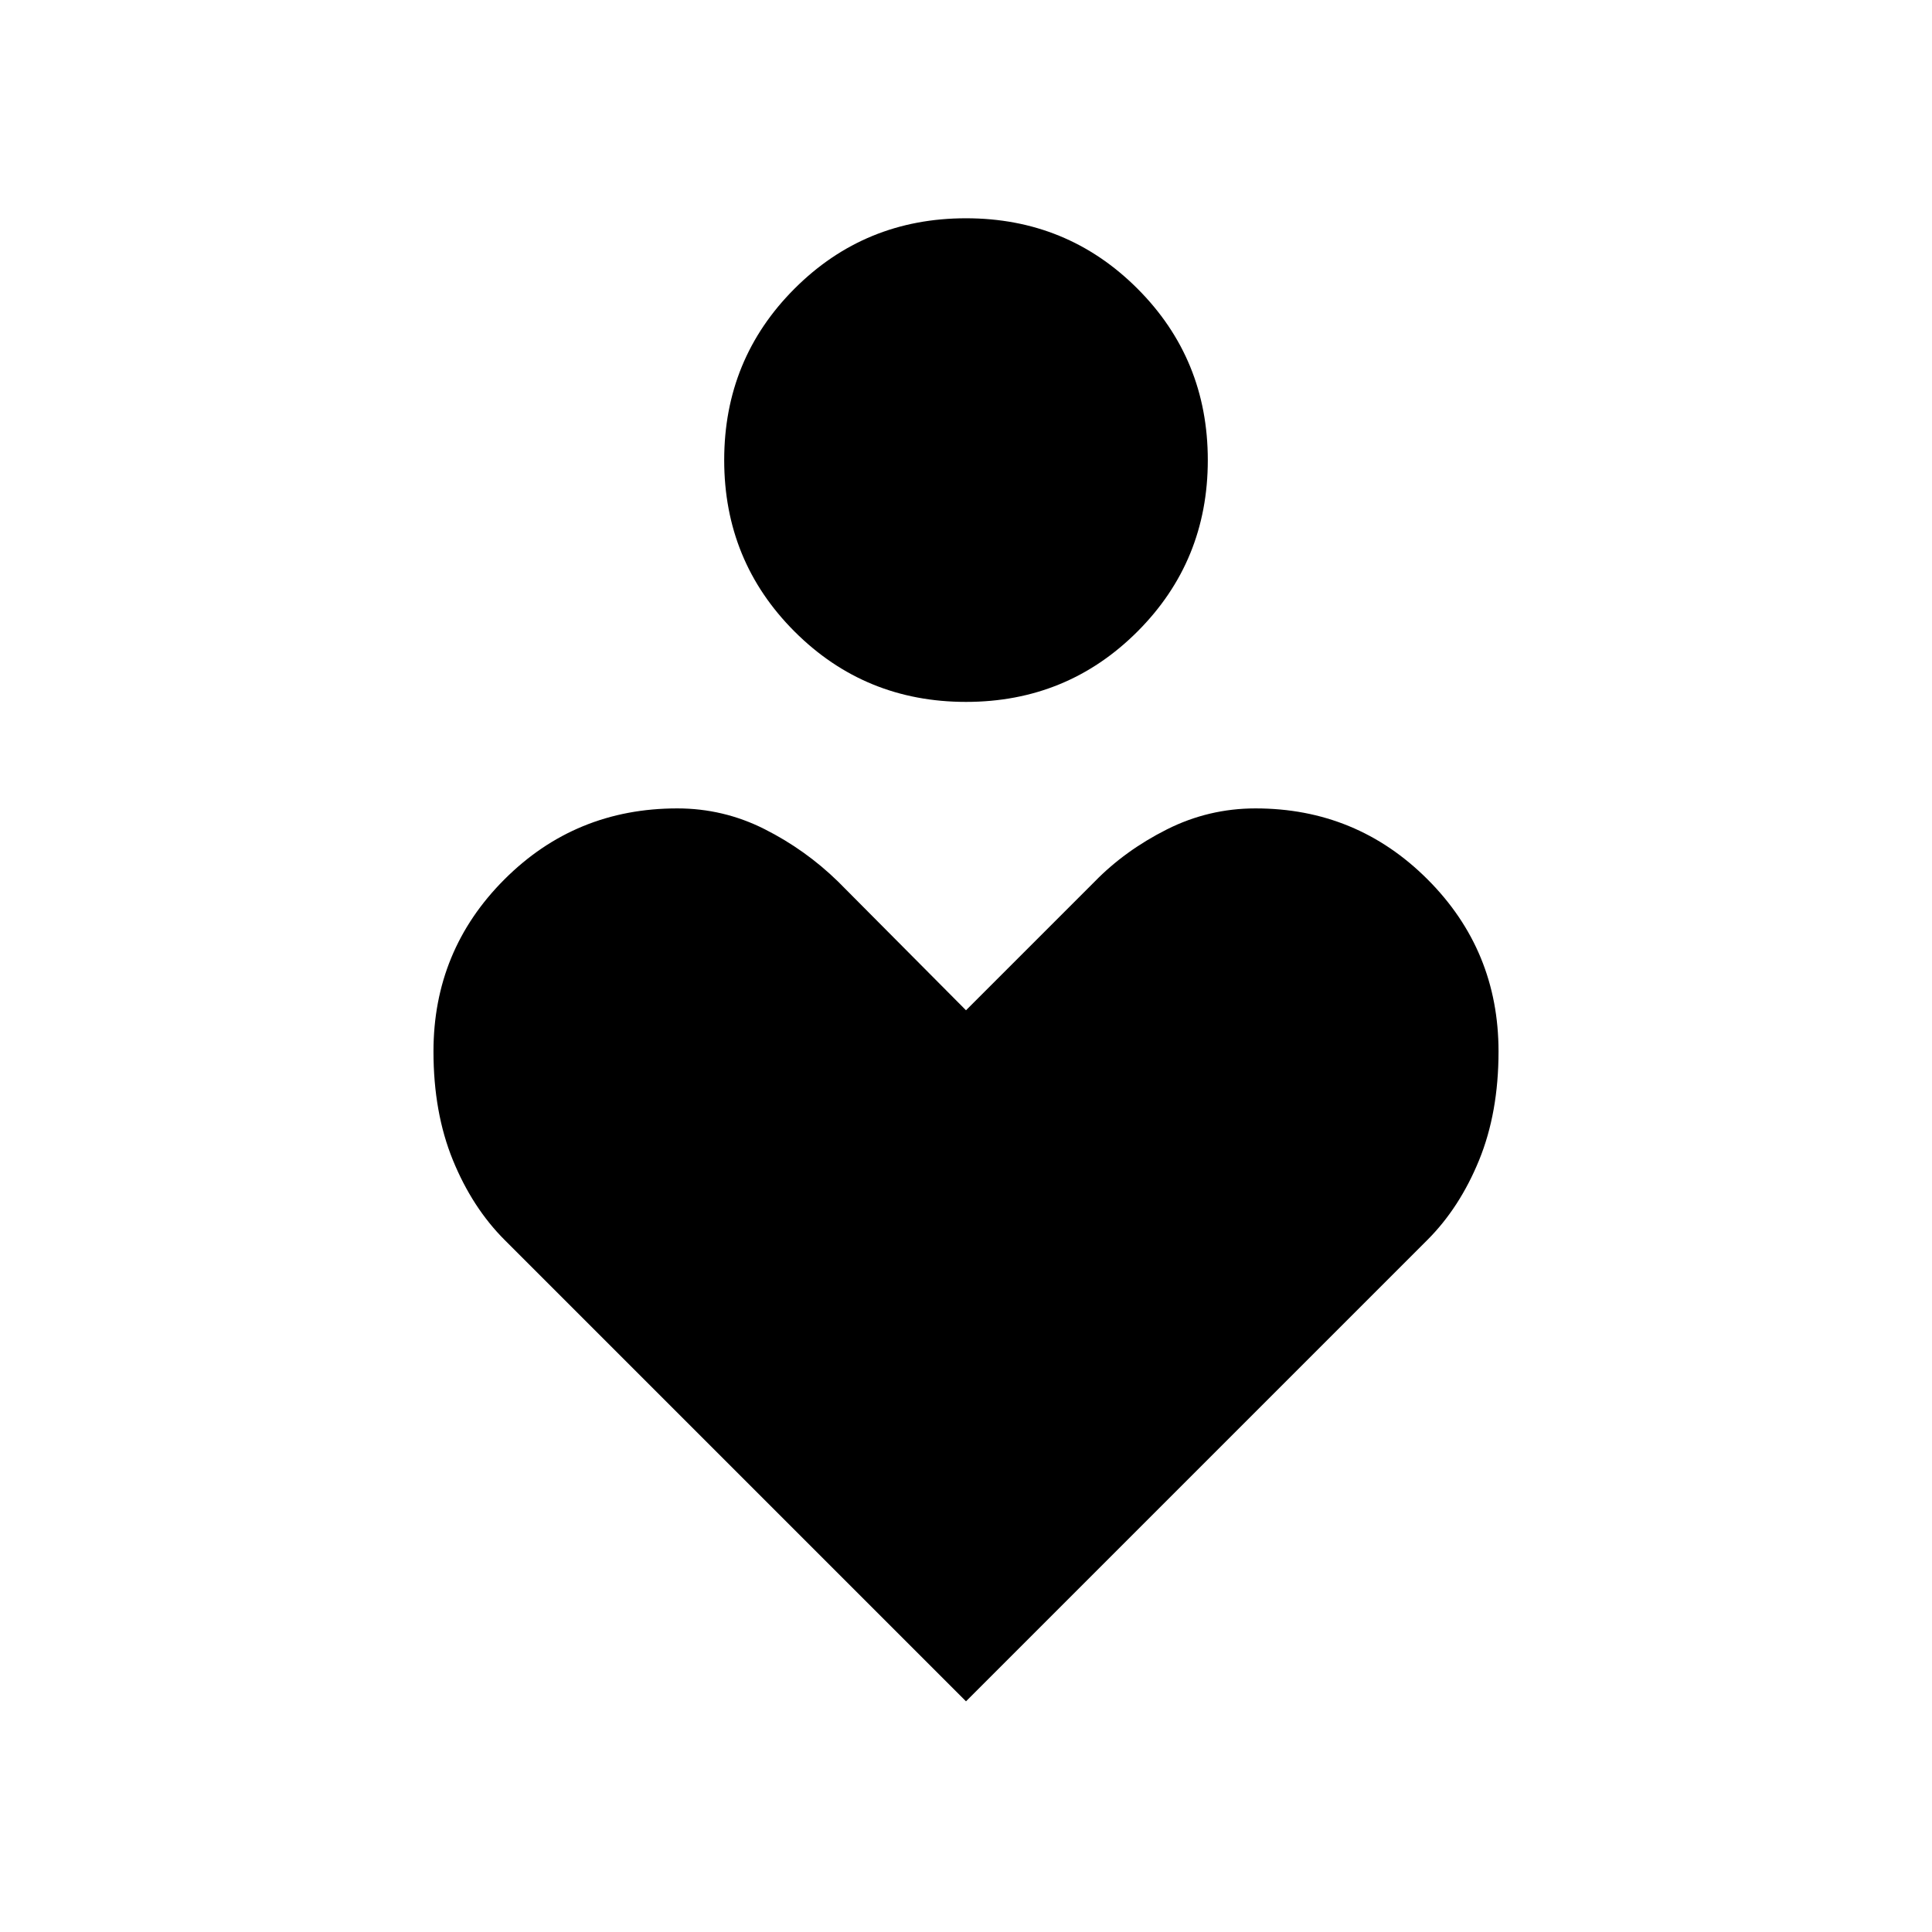 <svg xmlns="http://www.w3.org/2000/svg" height="48px" viewBox="0 -960 960 960" width="48px" fill="211e2b"><path d="M480-611.23q-50.23 0-85.19-34.96t-34.96-85.19q0-50.23 34.96-85.2 34.96-34.96 85.19-34.96t85.19 34.96q34.96 34.97 34.96 85.2 0 50.23-34.96 85.19T480-611.23Zm0 496.61L250.77-343.85q-16.08-16.07-25.73-39.69-9.65-23.62-9.65-54 0-50.23 35.26-85.5 35.27-35.27 85.89-35.27 22.92 0 43.31 10.27 20.38 10.27 36.61 26.12L480-458l63.92-63.92q15.08-15.46 35.85-25.93 20.77-10.46 44.08-10.46 50.23 0 85.5 35.27 35.26 35.27 35.26 85.5 0 30.38-9.65 54t-25.73 39.69L480-114.62Z"/></svg>